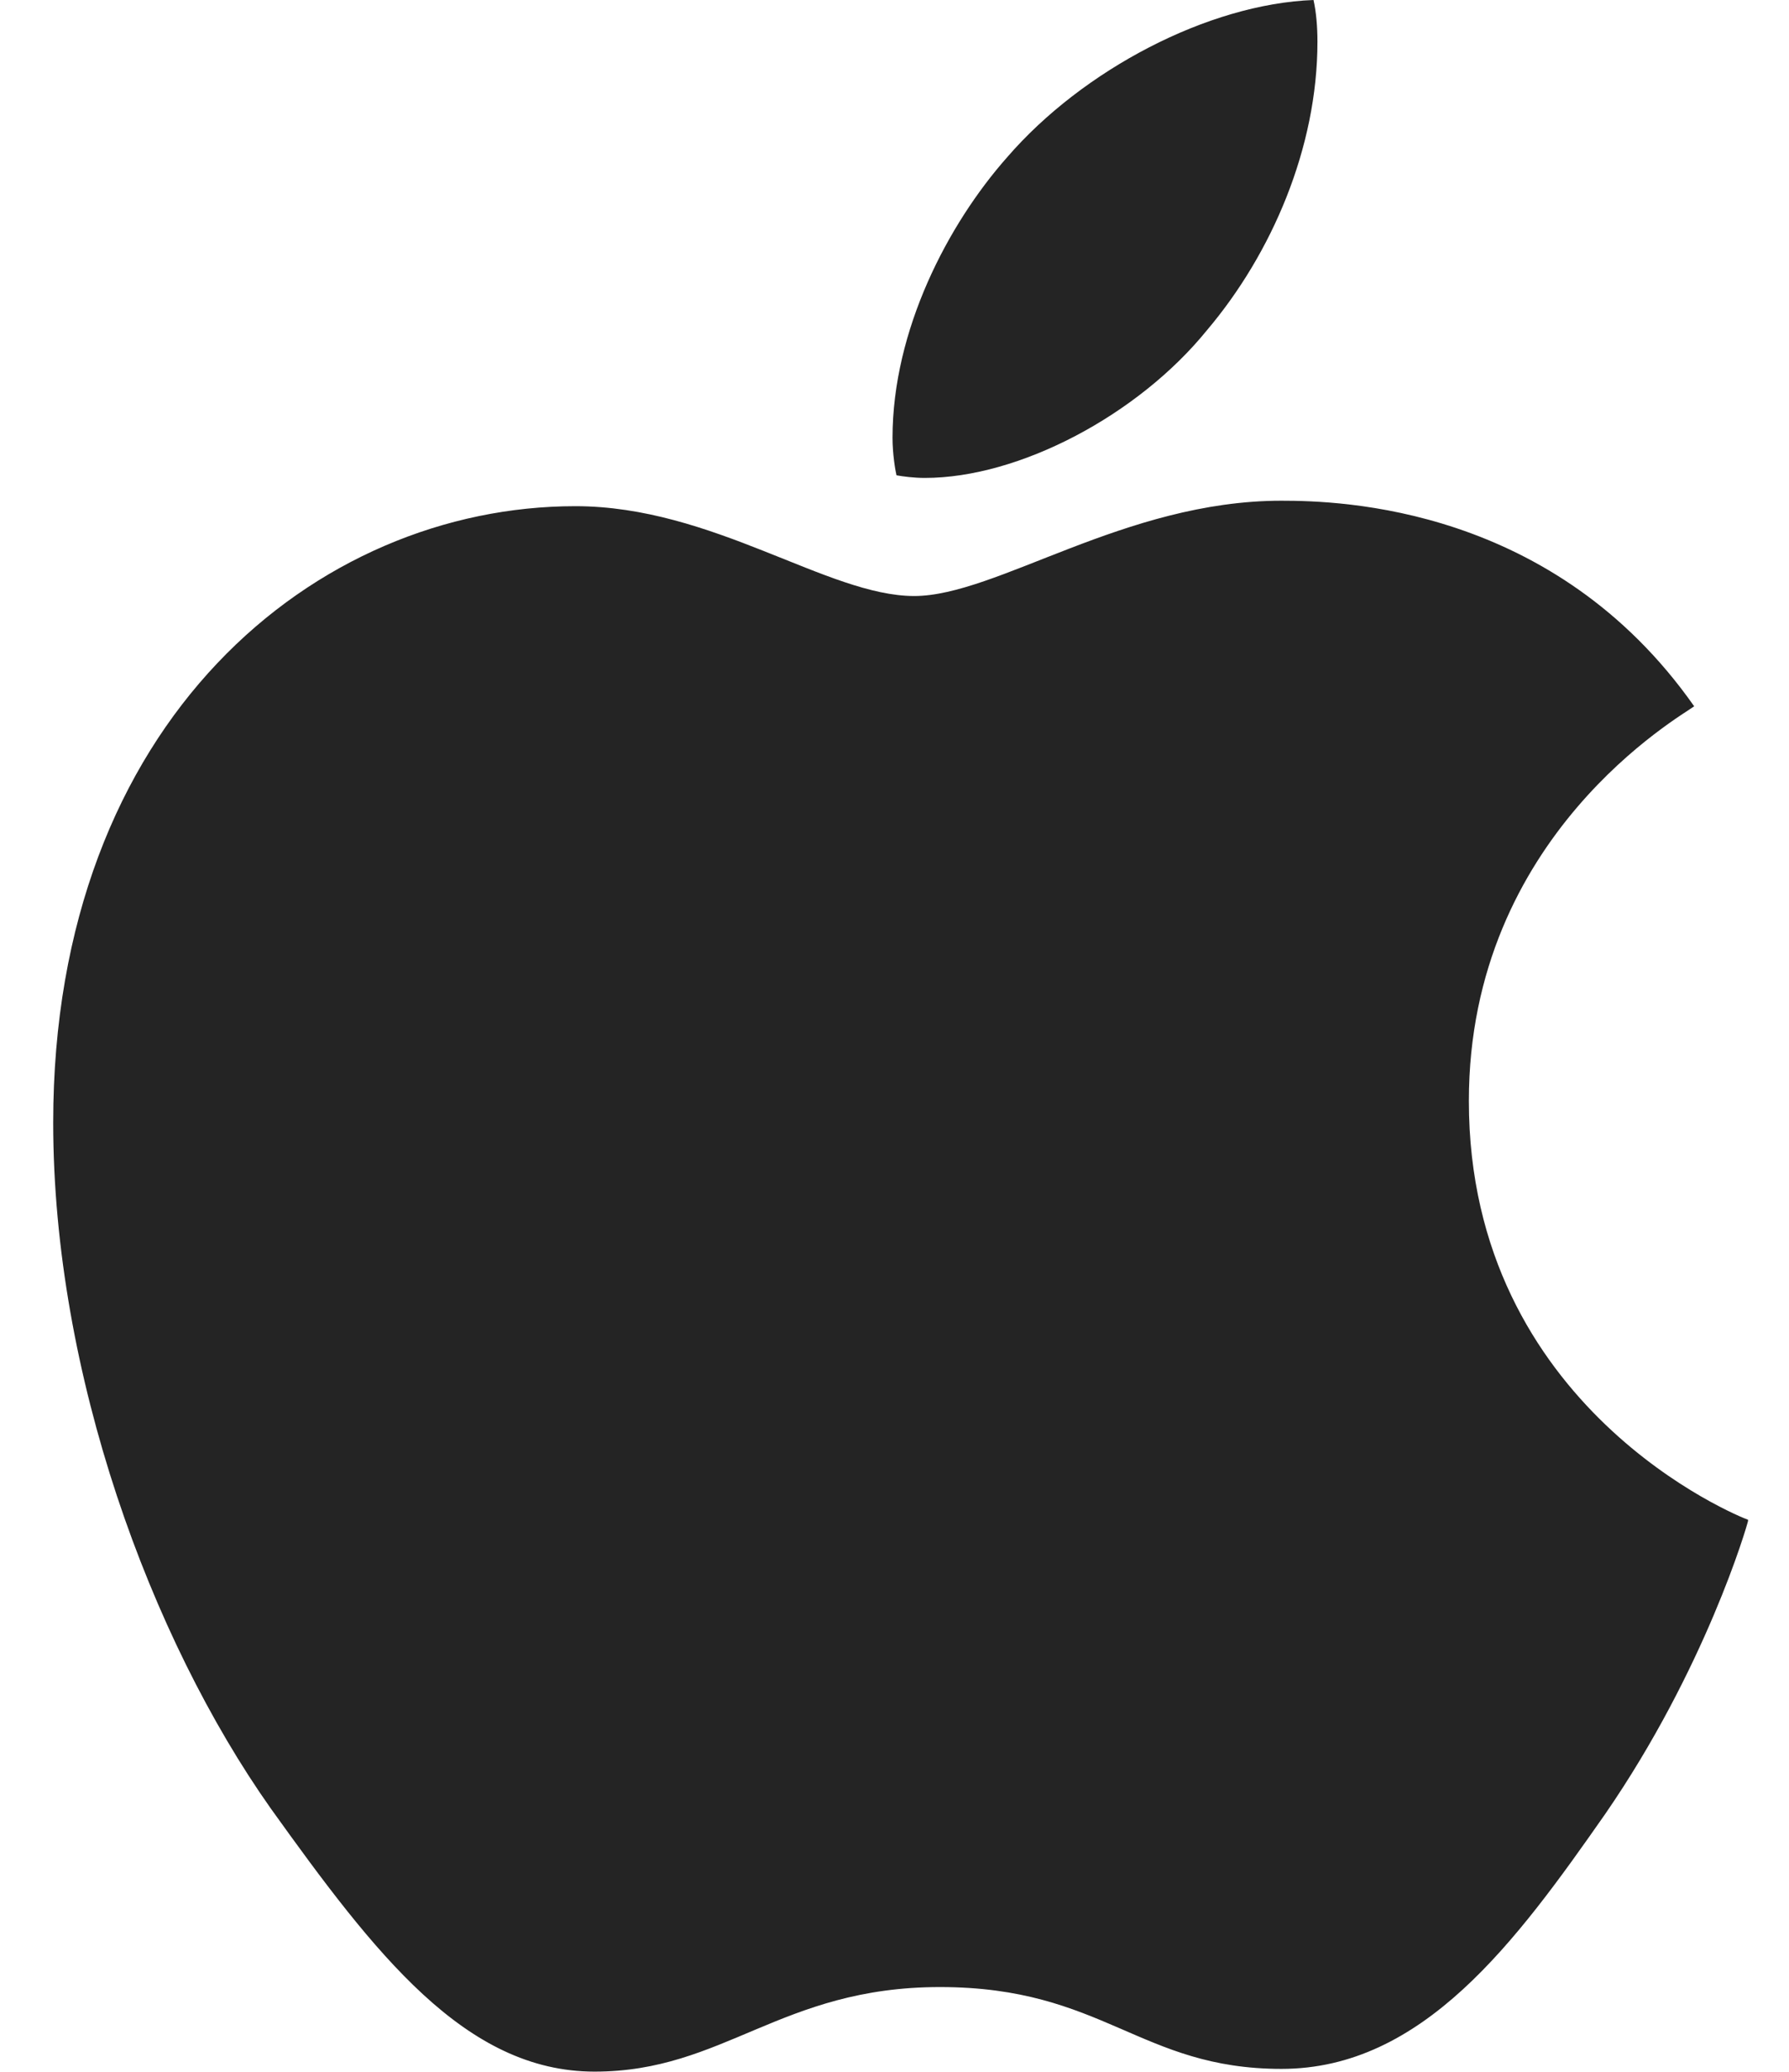 <svg width="19" height="22" viewBox="0 0 19 22" fill="none" xmlns="http://www.w3.org/2000/svg">
<g clip-path="url(#clip0_297_487)">
<path d="M17.993 7.5C17.864 7.599 15.6 8.868 15.6 11.691C15.6 14.956 18.481 16.111 18.568 16.139C18.554 16.21 18.11 17.721 17.049 19.261C16.102 20.616 15.114 21.969 13.61 21.969C12.106 21.969 11.719 21.1 9.983 21.1C8.292 21.1 7.69 21.998 6.315 21.998C4.939 21.998 3.98 20.744 2.876 19.204C1.598 17.395 0.565 14.586 0.565 11.92C0.565 7.643 3.361 5.375 6.111 5.375C7.573 5.375 8.791 6.329 9.709 6.329C10.583 6.329 11.945 5.317 13.608 5.317C14.238 5.317 16.502 5.375 17.993 7.5ZM12.818 3.507C13.506 2.695 13.992 1.569 13.992 0.442C13.992 0.286 13.979 0.128 13.95 0C12.832 0.042 11.5 0.741 10.698 1.668C10.067 2.38 9.479 3.507 9.479 4.649C9.479 4.82 9.508 4.992 9.521 5.047C9.592 5.06 9.707 5.075 9.822 5.075C10.826 5.075 12.088 4.407 12.818 3.507Z" fill="#242424"/>
</g>
<defs>
<clipPath id="clip0_297_487">
<rect width="18" height="22" fill="white" transform="translate(0.565)"/>
</clipPath>
</defs>
</svg>
